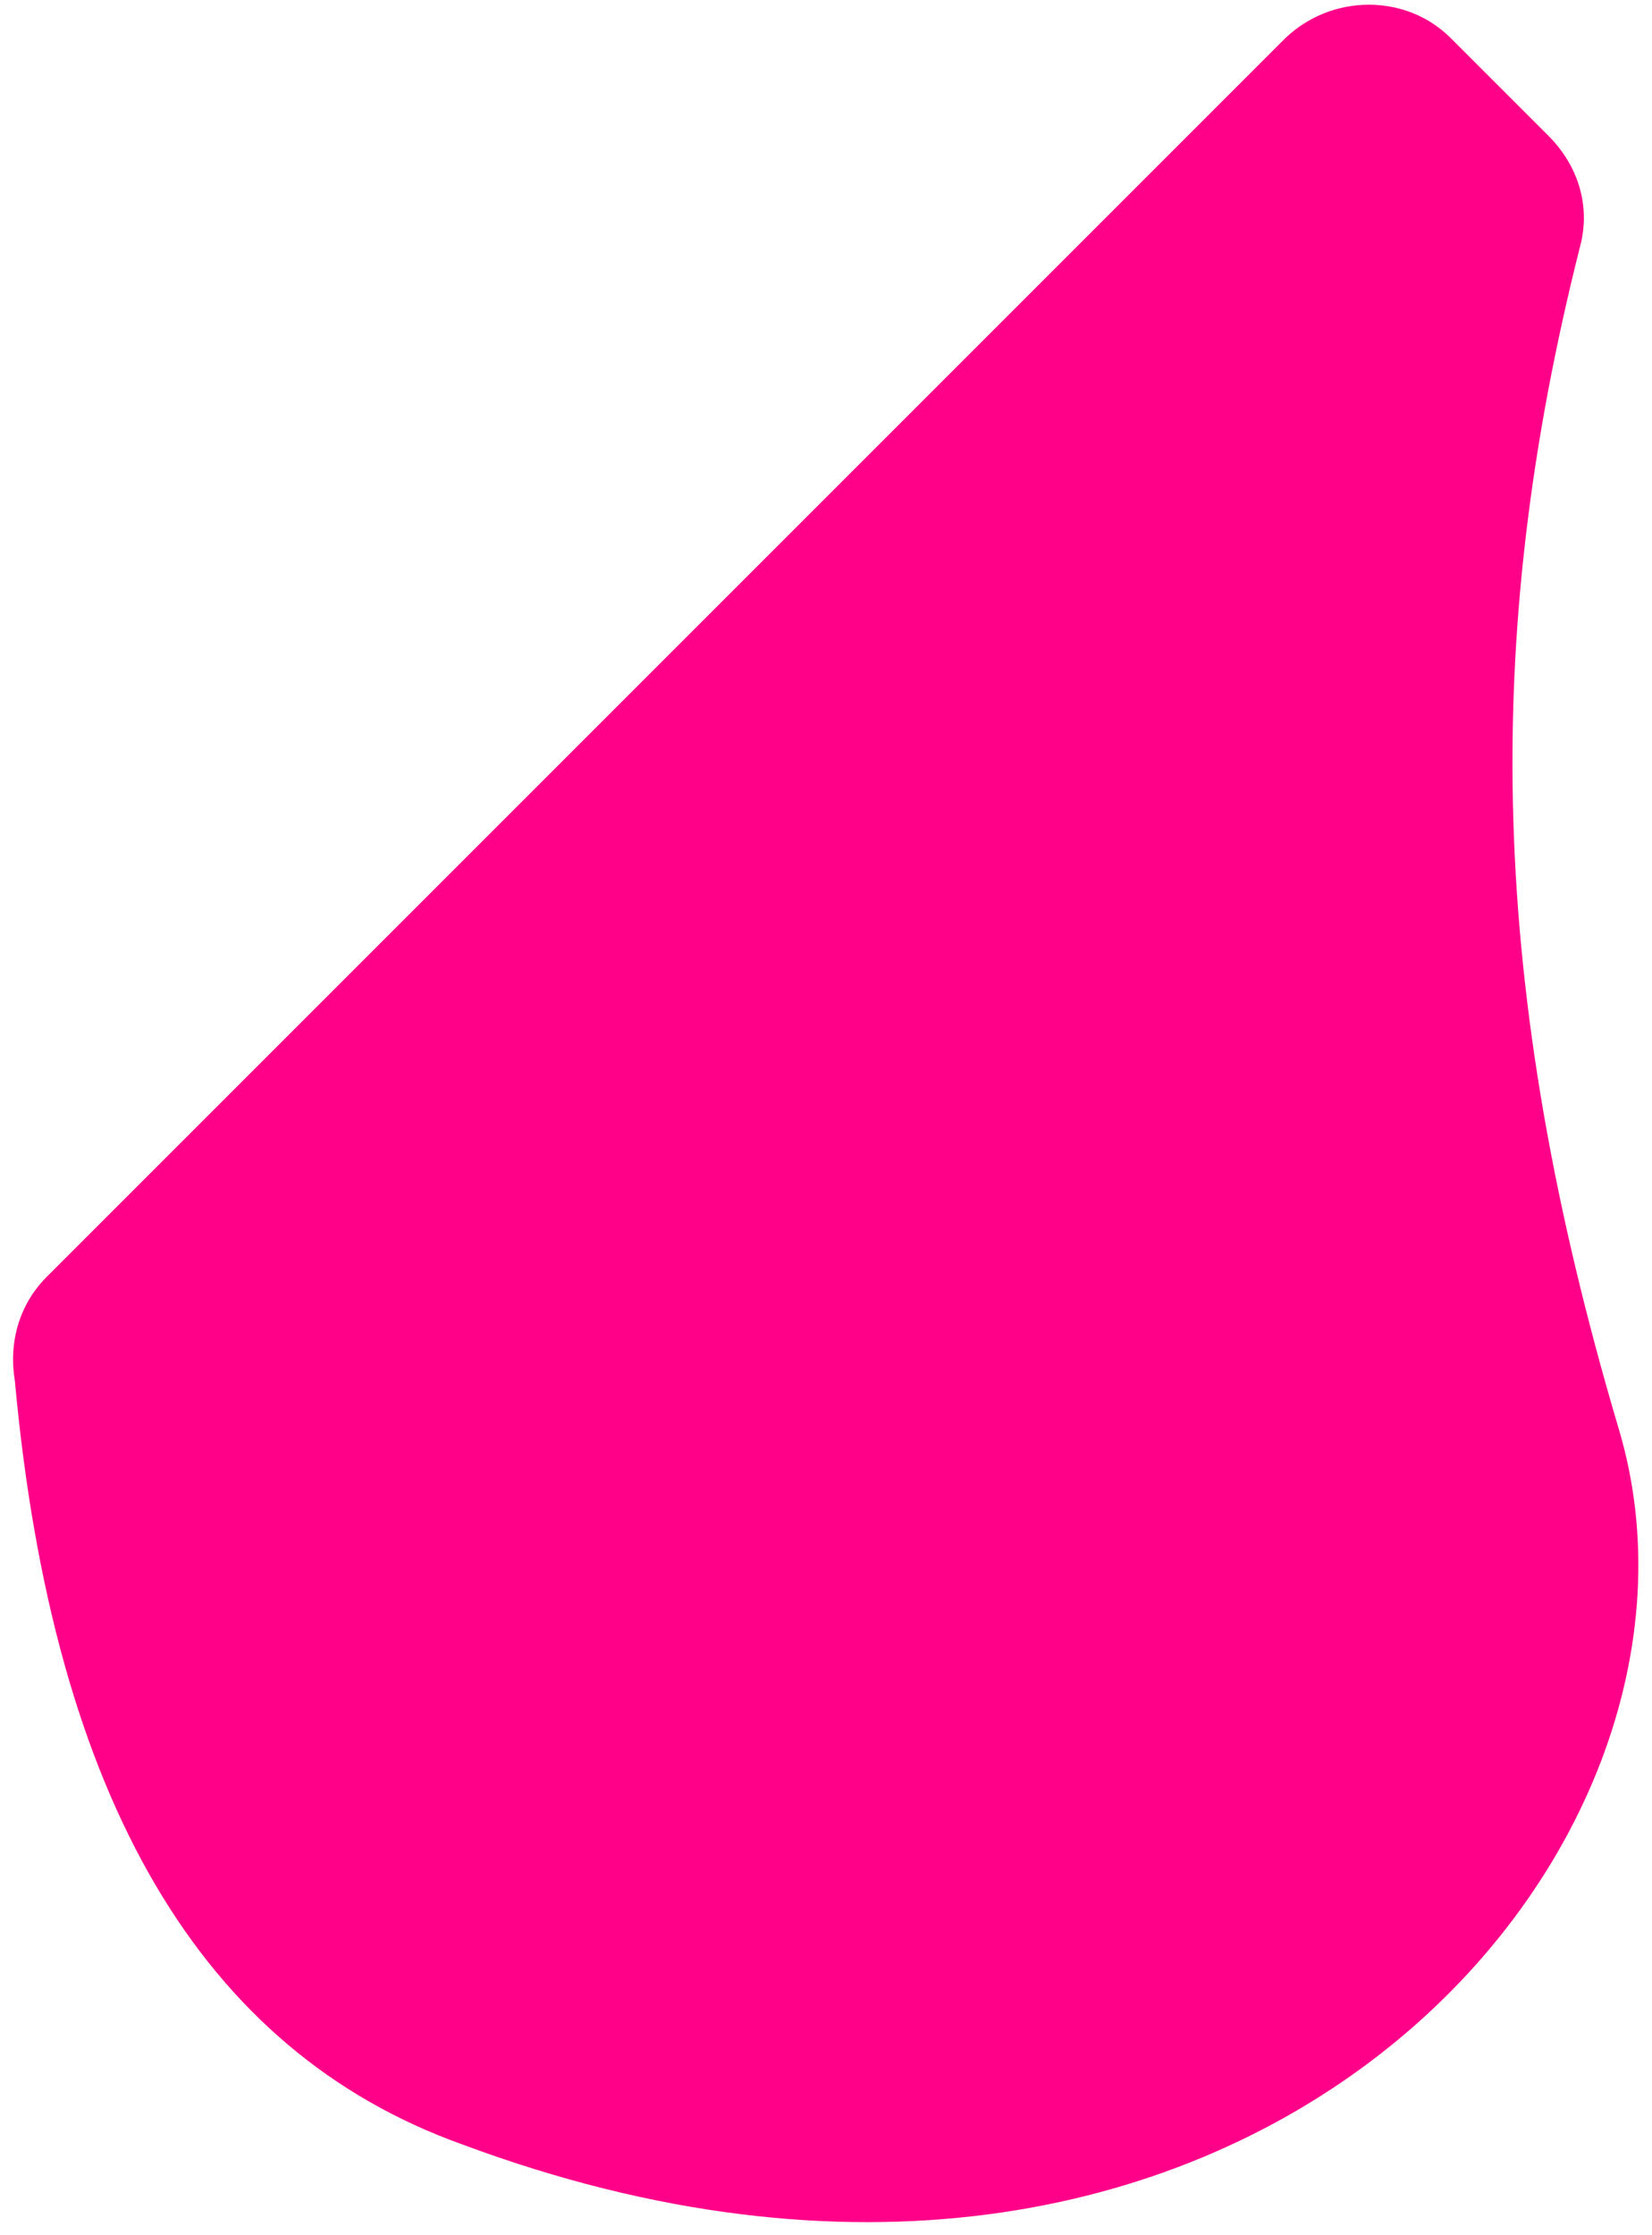 ﻿<?xml version="1.0" encoding="utf-8"?>
<svg version="1.1" xmlns:xlink="http://www.w3.org/1999/xlink" width="51px" height="69px" xmlns="http://www.w3.org/2000/svg">
  <g transform="matrix(1 0 0 1 -541 -159 )">
    <path d="M 0.459 42.626  C 1.638 55.525  6.221 63.317  14.275 66.198  C 38.175 75.103  53.955 57.293  49.961 44.066  C 45.967 30.578  45.705 19.773  48.783 7.594  C 49.11 6.35  48.717 5.106  47.8 4.189  L 44.788 1.177  C 43.413 -0.198  41.122 -0.198  39.681 1.177  L 1.441 39.417  C 0.59 40.268  0.262 41.447  0.459 42.626  Z " fill-rule="nonzero" fill="#ff0089" stroke="none" transform="matrix(1 0 0 1 541 159 )" />
  </g>
</svg>